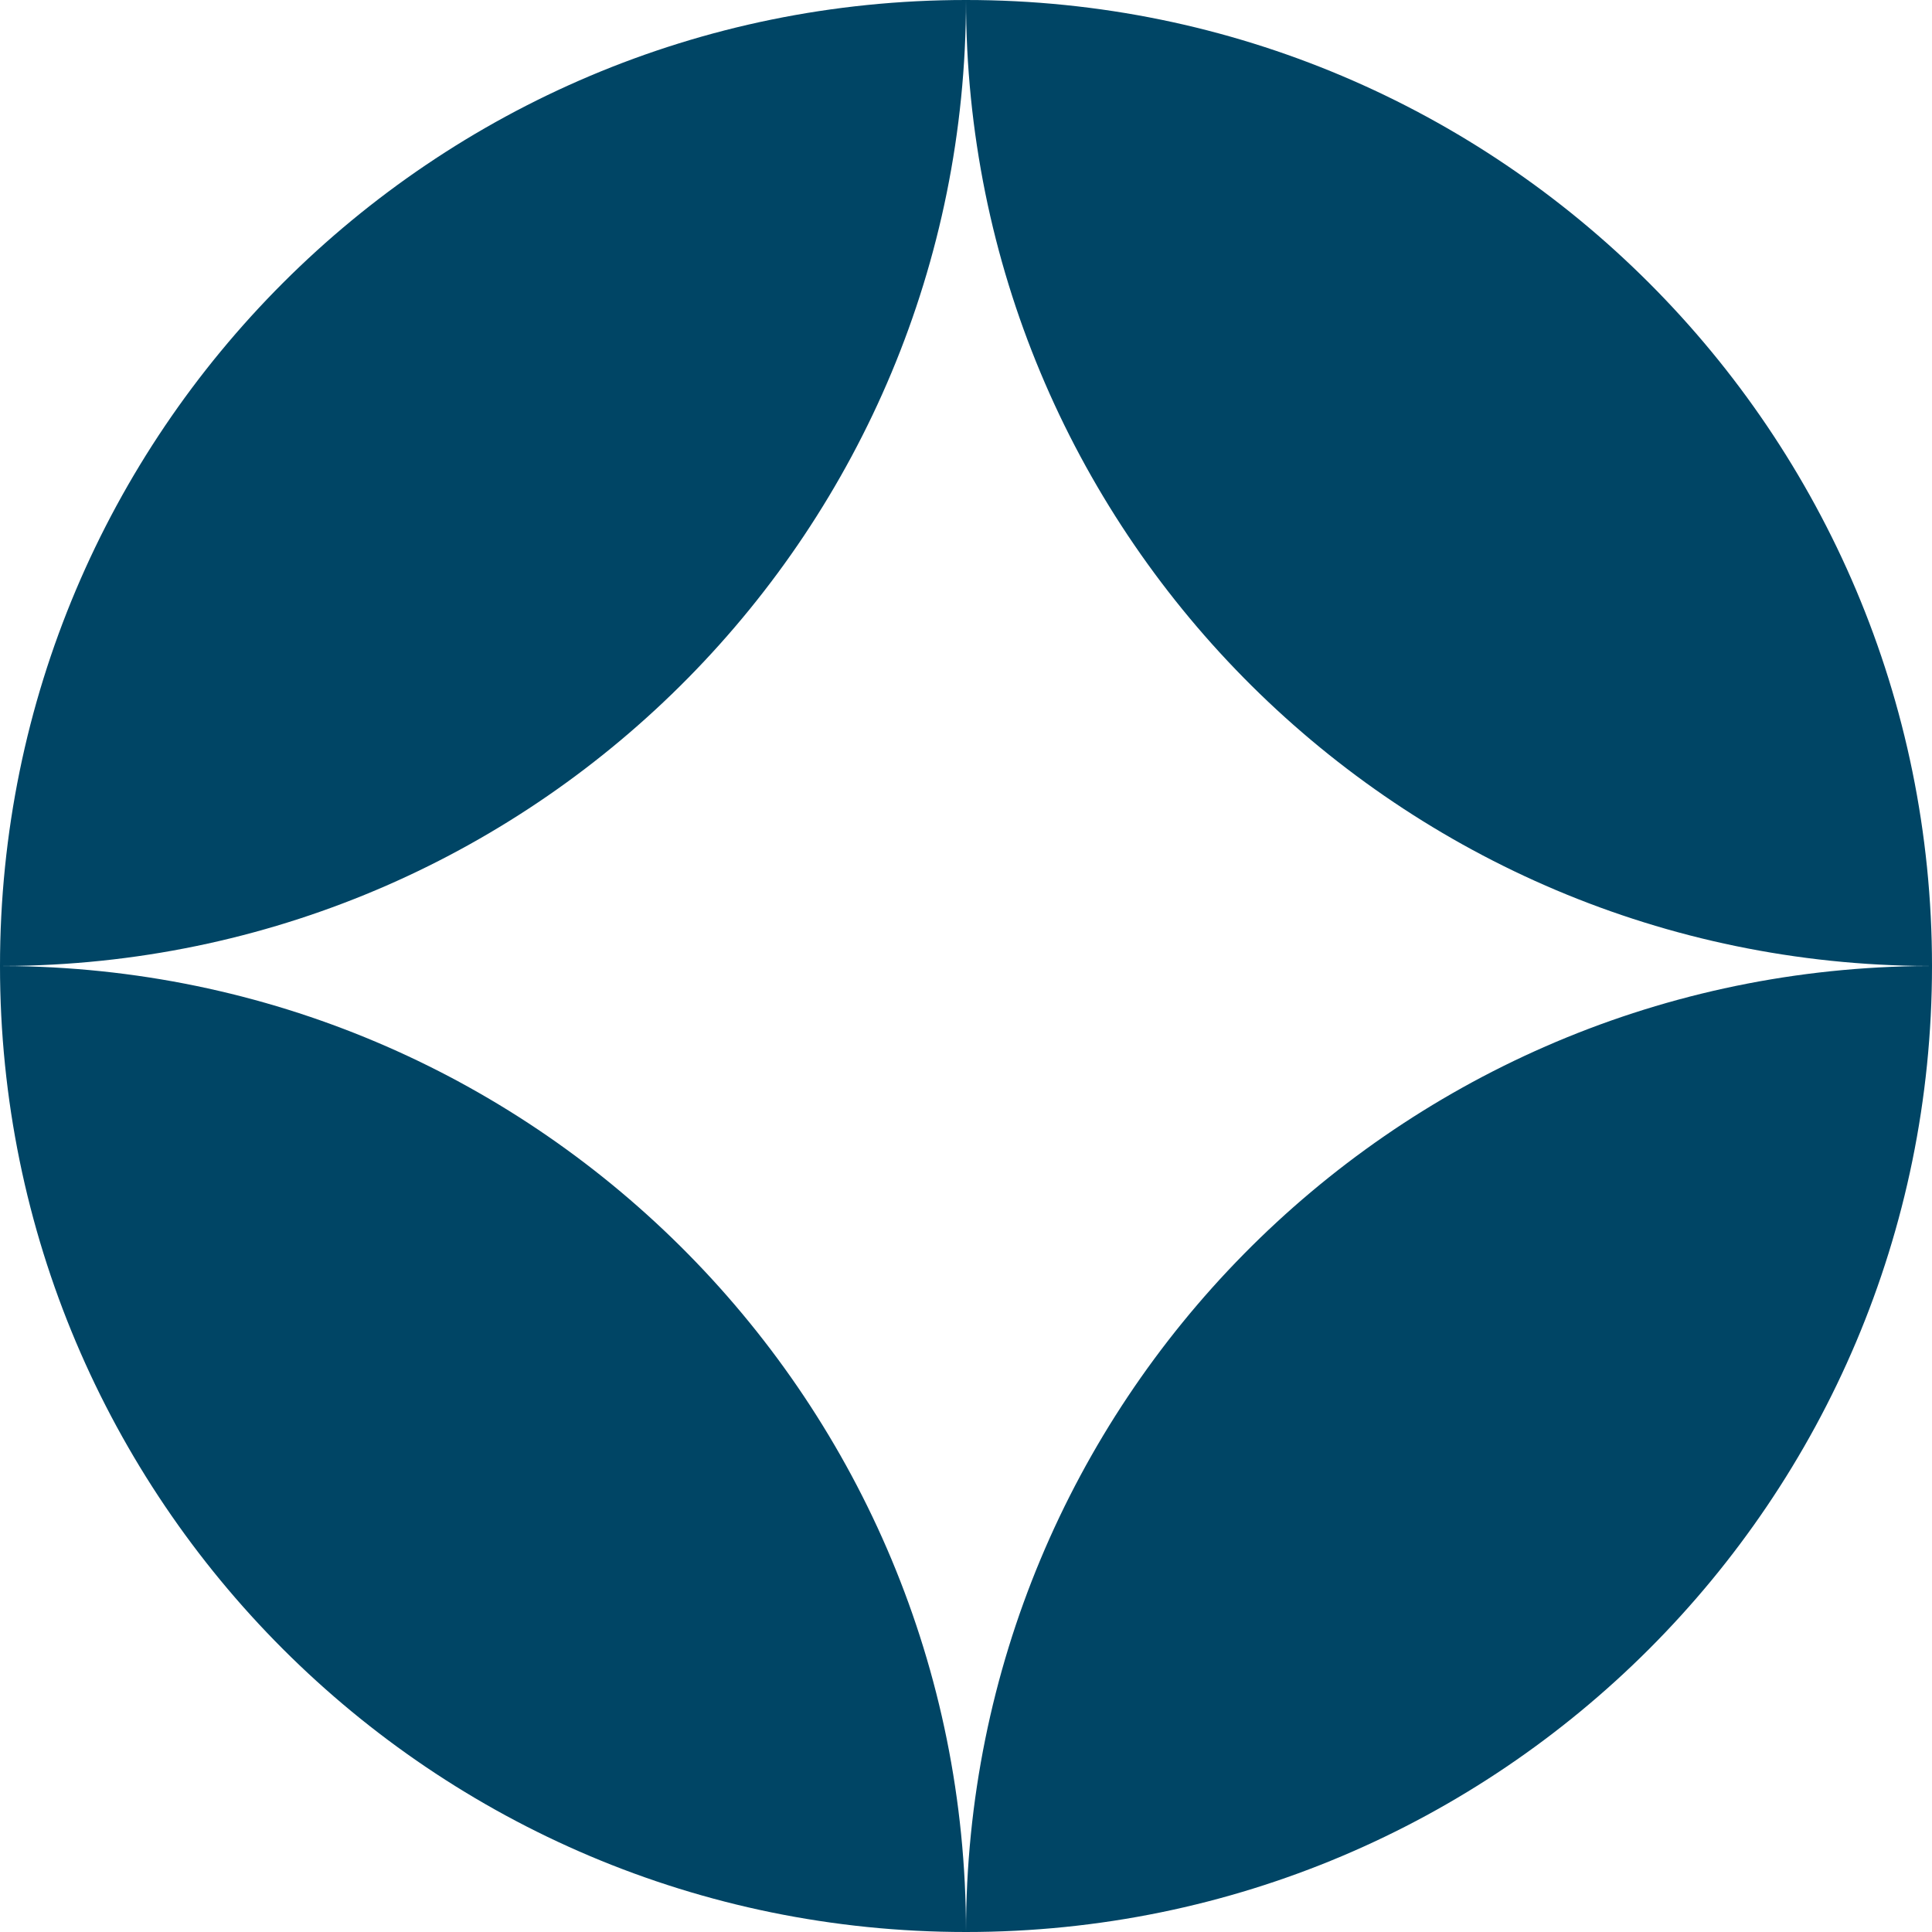 <?xml version="1.0" encoding="UTF-8"?>
<svg width="92px" height="92px" viewBox="0 0 92 92" version="1.1" xmlns="http://www.w3.org/2000/svg" xmlns:xlink="http://www.w3.org/1999/xlink">
    <title>Combined Shape</title>
    <g id="UI-desktop-02" stroke="none" stroke-width="1" fill="none" fill-rule="evenodd">
        <g id="03-proyecto-rio-palena" transform="translate(-674, -2957)" fill="#004565">
            <path d="M766,3003 C766,3028.405 745.405,3049 720,3049 C720,3023.849 740.185,3003.412 765.239,3003.006 L766,3003 Z M674,3003 L674.761,3003.006 C699.815,3003.412 720,3023.849 720,3049 C694.595,3049 674,3028.405 674,3003 L674,3003 Z M720,2957 C745.405,2957 766,2977.595 766,3003 L766,3003 L765.239,3002.994 C740.185,3002.588 720,2982.151 720,2957 Z M720,2957 C720,2982.151 699.815,3002.588 674.761,3002.994 L674,3003 C674,2977.595 694.595,2957 720,2957 Z" id="Combined-Shape"></path>
        </g>
    </g>
</svg>